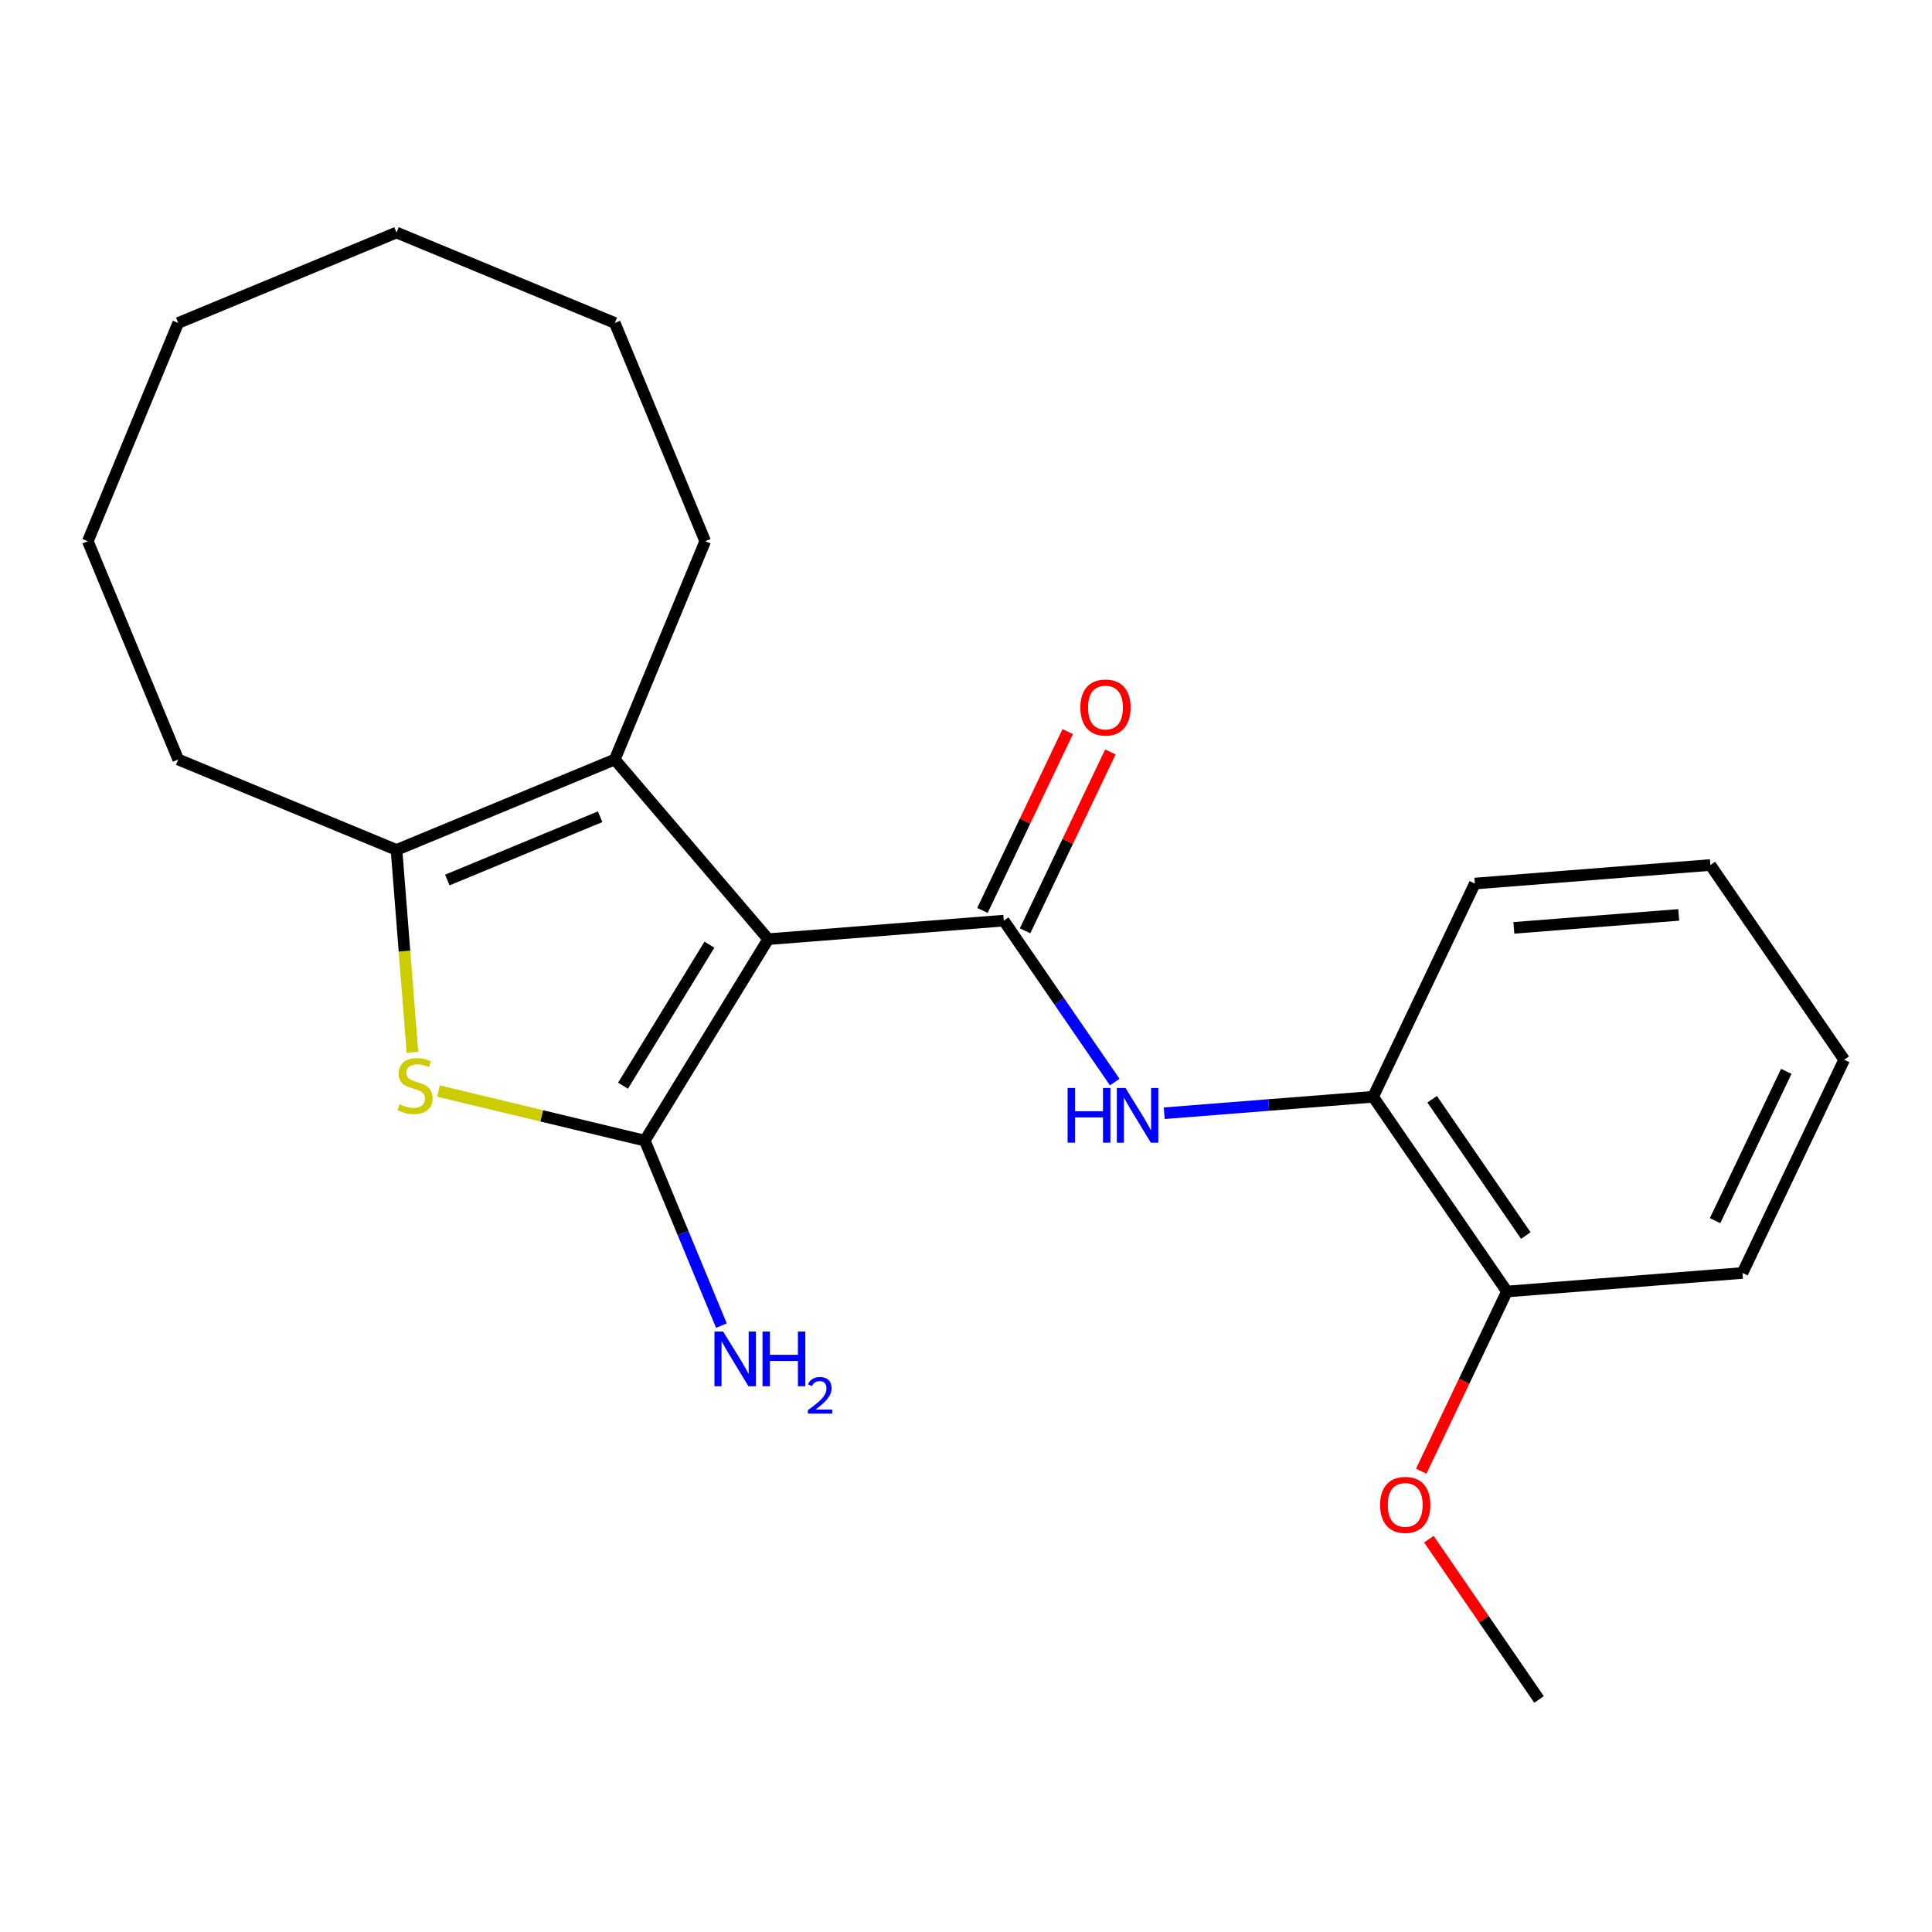 <?xml version='1.0' encoding='iso-8859-1'?>
<svg version='1.1' baseProfile='full'
              xmlns='http://www.w3.org/2000/svg'
                      xmlns:rdkit='http://www.rdkit.org/xml'
                      xmlns:xlink='http://www.w3.org/1999/xlink'
                  xml:space='preserve'
width='1000px' height='1000px' viewBox='0 0 1000 1000'>
<!-- END OF HEADER -->
<rect style='opacity:1.0;fill:#FFFFFF;stroke:none' width='1000' height='1000' x='0' y='0'> </rect>
<path class='bond-0' d='M 397.633,486.108 L 333.737,590.377' style='fill:none;fill-rule:evenodd;stroke:#000000;stroke-width:6px;stroke-linecap:butt;stroke-linejoin:miter;stroke-opacity:1' />
<path class='bond-0' d='M 367.195,488.969 L 322.468,561.957' style='fill:none;fill-rule:evenodd;stroke:#000000;stroke-width:6px;stroke-linecap:butt;stroke-linejoin:miter;stroke-opacity:1' />
<path class='bond-1' d='M 397.633,486.108 L 519.545,476.513' style='fill:none;fill-rule:evenodd;stroke:#000000;stroke-width:6px;stroke-linecap:butt;stroke-linejoin:miter;stroke-opacity:1' />
<path class='bond-3' d='M 397.633,486.108 L 318.213,393.119' style='fill:none;fill-rule:evenodd;stroke:#000000;stroke-width:6px;stroke-linecap:butt;stroke-linejoin:miter;stroke-opacity:1' />
<path class='bond-2' d='M 333.737,590.377 L 280.351,577.56' style='fill:none;fill-rule:evenodd;stroke:#000000;stroke-width:6px;stroke-linecap:butt;stroke-linejoin:miter;stroke-opacity:1' />
<path class='bond-2' d='M 280.351,577.56 L 226.964,564.743' style='fill:none;fill-rule:evenodd;stroke:#CCCC00;stroke-width:6px;stroke-linecap:butt;stroke-linejoin:miter;stroke-opacity:1' />
<path class='bond-8' d='M 333.737,590.377 L 353.57,638.258' style='fill:none;fill-rule:evenodd;stroke:#000000;stroke-width:6px;stroke-linecap:butt;stroke-linejoin:miter;stroke-opacity:1' />
<path class='bond-8' d='M 353.57,638.258 L 373.404,686.139' style='fill:none;fill-rule:evenodd;stroke:#0000FF;stroke-width:6px;stroke-linecap:butt;stroke-linejoin:miter;stroke-opacity:1' />
<path class='bond-5' d='M 519.545,476.513 L 548.261,518.296' style='fill:none;fill-rule:evenodd;stroke:#000000;stroke-width:6px;stroke-linecap:butt;stroke-linejoin:miter;stroke-opacity:1' />
<path class='bond-5' d='M 548.261,518.296 L 576.977,560.078' style='fill:none;fill-rule:evenodd;stroke:#0000FF;stroke-width:6px;stroke-linecap:butt;stroke-linejoin:miter;stroke-opacity:1' />
<path class='bond-7' d='M 530.582,481.778 L 552.657,435.499' style='fill:none;fill-rule:evenodd;stroke:#000000;stroke-width:6px;stroke-linecap:butt;stroke-linejoin:miter;stroke-opacity:1' />
<path class='bond-7' d='M 552.657,435.499 L 574.731,389.219' style='fill:none;fill-rule:evenodd;stroke:#FF0000;stroke-width:6px;stroke-linecap:butt;stroke-linejoin:miter;stroke-opacity:1' />
<path class='bond-7' d='M 508.507,471.249 L 530.581,424.969' style='fill:none;fill-rule:evenodd;stroke:#000000;stroke-width:6px;stroke-linecap:butt;stroke-linejoin:miter;stroke-opacity:1' />
<path class='bond-7' d='M 530.581,424.969 L 552.655,378.69' style='fill:none;fill-rule:evenodd;stroke:#FF0000;stroke-width:6px;stroke-linecap:butt;stroke-linejoin:miter;stroke-opacity:1' />
<path class='bond-22' d='M 213.475,544.652 L 209.354,492.284' style='fill:none;fill-rule:evenodd;stroke:#CCCC00;stroke-width:6px;stroke-linecap:butt;stroke-linejoin:miter;stroke-opacity:1' />
<path class='bond-22' d='M 209.354,492.284 L 205.233,439.917' style='fill:none;fill-rule:evenodd;stroke:#000000;stroke-width:6px;stroke-linecap:butt;stroke-linejoin:miter;stroke-opacity:1' />
<path class='bond-4' d='M 318.213,393.119 L 205.233,439.917' style='fill:none;fill-rule:evenodd;stroke:#000000;stroke-width:6px;stroke-linecap:butt;stroke-linejoin:miter;stroke-opacity:1' />
<path class='bond-4' d='M 310.625,422.735 L 231.539,455.493' style='fill:none;fill-rule:evenodd;stroke:#000000;stroke-width:6px;stroke-linecap:butt;stroke-linejoin:miter;stroke-opacity:1' />
<path class='bond-10' d='M 318.213,393.119 L 365.011,280.139' style='fill:none;fill-rule:evenodd;stroke:#000000;stroke-width:6px;stroke-linecap:butt;stroke-linejoin:miter;stroke-opacity:1' />
<path class='bond-11' d='M 205.233,439.917 L 92.252,393.119' style='fill:none;fill-rule:evenodd;stroke:#000000;stroke-width:6px;stroke-linecap:butt;stroke-linejoin:miter;stroke-opacity:1' />
<path class='bond-6' d='M 602.607,576.209 L 656.664,571.955' style='fill:none;fill-rule:evenodd;stroke:#0000FF;stroke-width:6px;stroke-linecap:butt;stroke-linejoin:miter;stroke-opacity:1' />
<path class='bond-6' d='M 656.664,571.955 L 710.722,567.7' style='fill:none;fill-rule:evenodd;stroke:#000000;stroke-width:6px;stroke-linecap:butt;stroke-linejoin:miter;stroke-opacity:1' />
<path class='bond-9' d='M 710.722,567.7 L 779.987,668.482' style='fill:none;fill-rule:evenodd;stroke:#000000;stroke-width:6px;stroke-linecap:butt;stroke-linejoin:miter;stroke-opacity:1' />
<path class='bond-9' d='M 741.268,568.964 L 789.753,639.511' style='fill:none;fill-rule:evenodd;stroke:#000000;stroke-width:6px;stroke-linecap:butt;stroke-linejoin:miter;stroke-opacity:1' />
<path class='bond-13' d='M 710.722,567.7 L 763.368,457.324' style='fill:none;fill-rule:evenodd;stroke:#000000;stroke-width:6px;stroke-linecap:butt;stroke-linejoin:miter;stroke-opacity:1' />
<path class='bond-12' d='M 779.987,668.482 L 757.808,714.981' style='fill:none;fill-rule:evenodd;stroke:#000000;stroke-width:6px;stroke-linecap:butt;stroke-linejoin:miter;stroke-opacity:1' />
<path class='bond-12' d='M 757.808,714.981 L 735.629,761.481' style='fill:none;fill-rule:evenodd;stroke:#FF0000;stroke-width:6px;stroke-linecap:butt;stroke-linejoin:miter;stroke-opacity:1' />
<path class='bond-14' d='M 779.987,668.482 L 901.899,658.887' style='fill:none;fill-rule:evenodd;stroke:#000000;stroke-width:6px;stroke-linecap:butt;stroke-linejoin:miter;stroke-opacity:1' />
<path class='bond-16' d='M 365.011,280.139 L 318.213,167.159' style='fill:none;fill-rule:evenodd;stroke:#000000;stroke-width:6px;stroke-linecap:butt;stroke-linejoin:miter;stroke-opacity:1' />
<path class='bond-17' d='M 92.252,393.119 L 45.455,280.139' style='fill:none;fill-rule:evenodd;stroke:#000000;stroke-width:6px;stroke-linecap:butt;stroke-linejoin:miter;stroke-opacity:1' />
<path class='bond-15' d='M 739.586,796.675 L 768.096,838.157' style='fill:none;fill-rule:evenodd;stroke:#FF0000;stroke-width:6px;stroke-linecap:butt;stroke-linejoin:miter;stroke-opacity:1' />
<path class='bond-15' d='M 768.096,838.157 L 796.605,879.639' style='fill:none;fill-rule:evenodd;stroke:#000000;stroke-width:6px;stroke-linecap:butt;stroke-linejoin:miter;stroke-opacity:1' />
<path class='bond-18' d='M 763.368,457.324 L 885.28,447.729' style='fill:none;fill-rule:evenodd;stroke:#000000;stroke-width:6px;stroke-linecap:butt;stroke-linejoin:miter;stroke-opacity:1' />
<path class='bond-18' d='M 783.574,480.267 L 868.912,473.551' style='fill:none;fill-rule:evenodd;stroke:#000000;stroke-width:6px;stroke-linecap:butt;stroke-linejoin:miter;stroke-opacity:1' />
<path class='bond-24' d='M 901.899,658.887 L 954.545,548.511' style='fill:none;fill-rule:evenodd;stroke:#000000;stroke-width:6px;stroke-linecap:butt;stroke-linejoin:miter;stroke-opacity:1' />
<path class='bond-24' d='M 887.721,631.801 L 924.573,554.538' style='fill:none;fill-rule:evenodd;stroke:#000000;stroke-width:6px;stroke-linecap:butt;stroke-linejoin:miter;stroke-opacity:1' />
<path class='bond-20' d='M 318.213,167.159 L 205.233,120.361' style='fill:none;fill-rule:evenodd;stroke:#000000;stroke-width:6px;stroke-linecap:butt;stroke-linejoin:miter;stroke-opacity:1' />
<path class='bond-23' d='M 45.455,280.139 L 92.252,167.159' style='fill:none;fill-rule:evenodd;stroke:#000000;stroke-width:6px;stroke-linecap:butt;stroke-linejoin:miter;stroke-opacity:1' />
<path class='bond-19' d='M 885.28,447.729 L 954.545,548.511' style='fill:none;fill-rule:evenodd;stroke:#000000;stroke-width:6px;stroke-linecap:butt;stroke-linejoin:miter;stroke-opacity:1' />
<path class='bond-21' d='M 205.233,120.361 L 92.252,167.159' style='fill:none;fill-rule:evenodd;stroke:#000000;stroke-width:6px;stroke-linecap:butt;stroke-linejoin:miter;stroke-opacity:1' />
<path  class='atom-3' d='M 206.827 571.549
Q 207.147 571.669, 208.467 572.229
Q 209.787 572.789, 211.227 573.149
Q 212.707 573.469, 214.147 573.469
Q 216.827 573.469, 218.387 572.189
Q 219.947 570.869, 219.947 568.589
Q 219.947 567.029, 219.147 566.069
Q 218.387 565.109, 217.187 564.589
Q 215.987 564.069, 213.987 563.469
Q 211.467 562.709, 209.947 561.989
Q 208.467 561.269, 207.387 559.749
Q 206.347 558.229, 206.347 555.669
Q 206.347 552.109, 208.747 549.909
Q 211.187 547.709, 215.987 547.709
Q 219.267 547.709, 222.987 549.269
L 222.067 552.349
Q 218.667 550.949, 216.107 550.949
Q 213.347 550.949, 211.827 552.109
Q 210.307 553.229, 210.347 555.189
Q 210.347 556.709, 211.107 557.629
Q 211.907 558.549, 213.027 559.069
Q 214.187 559.589, 216.107 560.189
Q 218.667 560.989, 220.187 561.789
Q 221.707 562.589, 222.787 564.229
Q 223.907 565.829, 223.907 568.589
Q 223.907 572.509, 221.267 574.629
Q 218.667 576.709, 214.307 576.709
Q 211.787 576.709, 209.867 576.149
Q 207.987 575.629, 205.747 574.709
L 206.827 571.549
' fill='#CCCC00'/>
<path  class='atom-6' d='M 552.59 563.135
L 556.43 563.135
L 556.43 575.175
L 570.91 575.175
L 570.91 563.135
L 574.75 563.135
L 574.75 591.455
L 570.91 591.455
L 570.91 578.375
L 556.43 578.375
L 556.43 591.455
L 552.59 591.455
L 552.59 563.135
' fill='#0000FF'/>
<path  class='atom-6' d='M 582.55 563.135
L 591.83 578.135
Q 592.75 579.615, 594.23 582.295
Q 595.71 584.975, 595.79 585.135
L 595.79 563.135
L 599.55 563.135
L 599.55 591.455
L 595.67 591.455
L 585.71 575.055
Q 584.55 573.135, 583.31 570.935
Q 582.11 568.735, 581.75 568.055
L 581.75 591.455
L 578.07 591.455
L 578.07 563.135
L 582.55 563.135
' fill='#0000FF'/>
<path  class='atom-8' d='M 559.191 366.217
Q 559.191 359.417, 562.551 355.617
Q 565.911 351.817, 572.191 351.817
Q 578.471 351.817, 581.831 355.617
Q 585.191 359.417, 585.191 366.217
Q 585.191 373.097, 581.791 377.017
Q 578.391 380.897, 572.191 380.897
Q 565.951 380.897, 562.551 377.017
Q 559.191 373.137, 559.191 366.217
M 572.191 377.697
Q 576.511 377.697, 578.831 374.817
Q 581.191 371.897, 581.191 366.217
Q 581.191 360.657, 578.831 357.857
Q 576.511 355.017, 572.191 355.017
Q 567.871 355.017, 565.511 357.817
Q 563.191 360.617, 563.191 366.217
Q 563.191 371.937, 565.511 374.817
Q 567.871 377.697, 572.191 377.697
' fill='#FF0000'/>
<path  class='atom-9' d='M 374.275 689.197
L 383.555 704.197
Q 384.475 705.677, 385.955 708.357
Q 387.435 711.037, 387.515 711.197
L 387.515 689.197
L 391.275 689.197
L 391.275 717.517
L 387.395 717.517
L 377.435 701.117
Q 376.275 699.197, 375.035 696.997
Q 373.835 694.797, 373.475 694.117
L 373.475 717.517
L 369.795 717.517
L 369.795 689.197
L 374.275 689.197
' fill='#0000FF'/>
<path  class='atom-9' d='M 394.675 689.197
L 398.515 689.197
L 398.515 701.237
L 412.995 701.237
L 412.995 689.197
L 416.835 689.197
L 416.835 717.517
L 412.995 717.517
L 412.995 704.437
L 398.515 704.437
L 398.515 717.517
L 394.675 717.517
L 394.675 689.197
' fill='#0000FF'/>
<path  class='atom-9' d='M 418.208 716.523
Q 418.894 714.754, 420.531 713.777
Q 422.168 712.774, 424.438 712.774
Q 427.263 712.774, 428.847 714.305
Q 430.431 715.837, 430.431 718.556
Q 430.431 721.328, 428.372 723.915
Q 426.339 726.502, 422.115 729.565
L 430.748 729.565
L 430.748 731.677
L 418.155 731.677
L 418.155 729.908
Q 421.64 727.426, 423.699 725.578
Q 425.785 723.73, 426.788 722.067
Q 427.791 720.404, 427.791 718.688
Q 427.791 716.893, 426.894 715.889
Q 425.996 714.886, 424.438 714.886
Q 422.934 714.886, 421.93 715.493
Q 420.927 716.101, 420.214 717.447
L 418.208 716.523
' fill='#0000FF'/>
<path  class='atom-13' d='M 714.34 778.938
Q 714.34 772.138, 717.7 768.338
Q 721.06 764.538, 727.34 764.538
Q 733.62 764.538, 736.98 768.338
Q 740.34 772.138, 740.34 778.938
Q 740.34 785.818, 736.94 789.738
Q 733.54 793.618, 727.34 793.618
Q 721.1 793.618, 717.7 789.738
Q 714.34 785.858, 714.34 778.938
M 727.34 790.418
Q 731.66 790.418, 733.98 787.538
Q 736.34 784.618, 736.34 778.938
Q 736.34 773.378, 733.98 770.578
Q 731.66 767.738, 727.34 767.738
Q 723.02 767.738, 720.66 770.538
Q 718.34 773.338, 718.34 778.938
Q 718.34 784.658, 720.66 787.538
Q 723.02 790.418, 727.34 790.418
' fill='#FF0000'/>
</svg>
